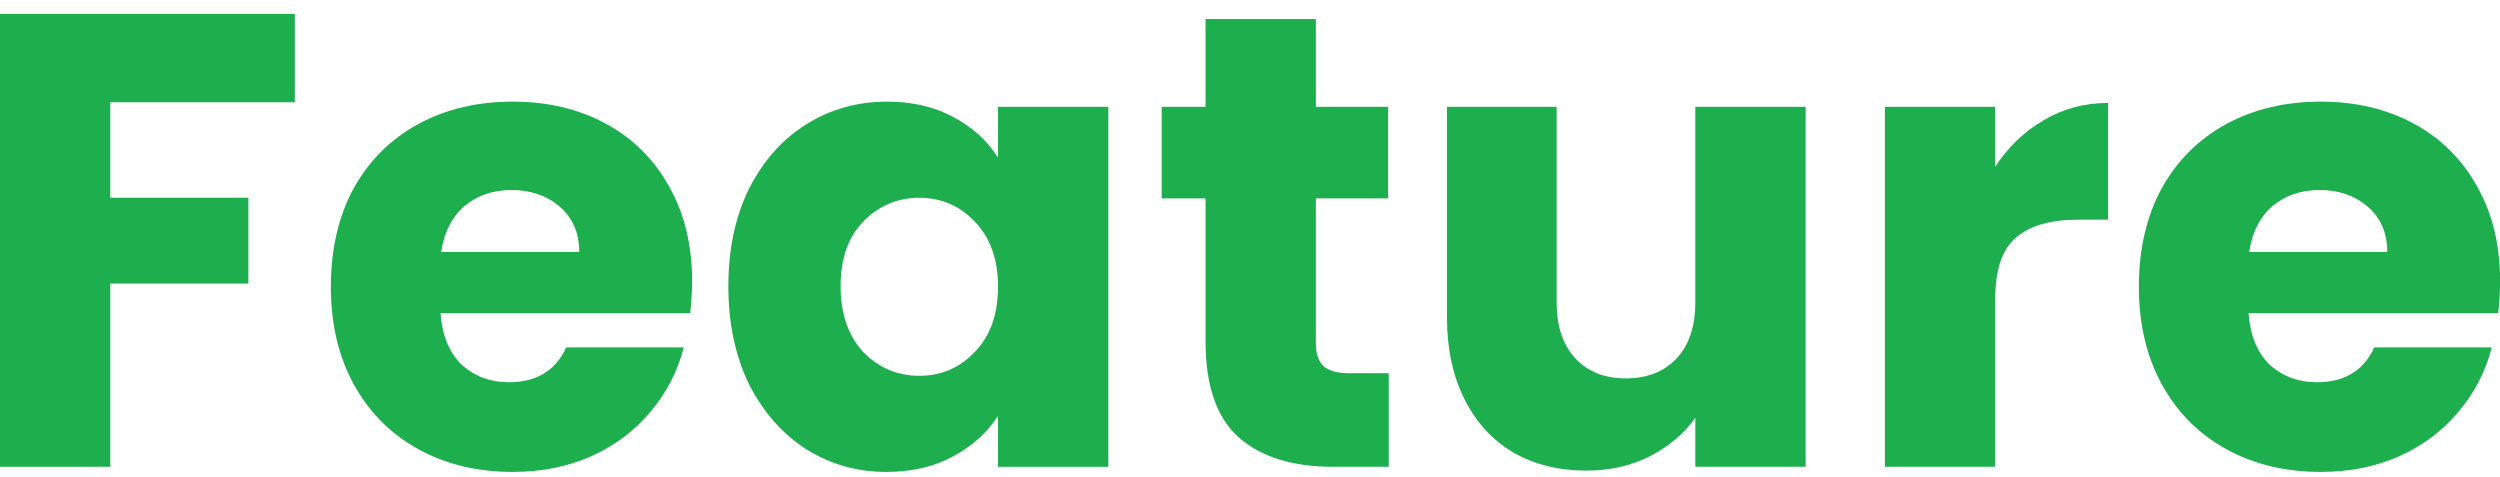 <svg width="131" height="25" viewBox="0 0 131 25" fill="none" xmlns="http://www.w3.org/2000/svg">
<path d="M131.006 14.723C131.006 15.264 130.973 15.828 130.905 16.413H117.823C117.914 17.585 118.285 18.487 118.939 19.118C119.615 19.726 120.437 20.03 121.406 20.03C122.849 20.03 123.852 19.422 124.415 18.205H130.567C130.252 19.445 129.677 20.56 128.843 21.552C128.032 22.543 127.006 23.32 125.767 23.884C124.528 24.447 123.142 24.729 121.609 24.729C119.761 24.729 118.116 24.335 116.674 23.546C115.232 22.757 114.105 21.63 113.294 20.166C112.483 18.701 112.077 16.988 112.077 15.028C112.077 13.067 112.471 11.354 113.26 9.89C114.071 8.425 115.198 7.298 116.64 6.509C118.083 5.721 119.739 5.326 121.609 5.326C123.435 5.326 125.057 5.709 126.477 6.475C127.897 7.242 129.001 8.335 129.79 9.754C130.601 11.174 131.006 12.83 131.006 14.723ZM125.091 13.202C125.091 12.211 124.753 11.422 124.077 10.836C123.401 10.25 122.556 9.957 121.542 9.957C120.573 9.957 119.75 10.239 119.074 10.802C118.421 11.366 118.015 12.166 117.857 13.202H125.091Z" fill="#1DAE4E"/>
<path d="M104.548 8.74C105.224 7.703 106.069 6.892 107.083 6.306C108.097 5.698 109.224 5.394 110.463 5.394V11.512H108.875C107.432 11.512 106.351 11.827 105.63 12.458C104.908 13.067 104.548 14.149 104.548 15.703V24.458H98.768V5.596H104.548V8.74Z" fill="#1DAE4E"/>
<path d="M94.615 5.596V24.458H88.835V21.889C88.249 22.723 87.449 23.398 86.435 23.917C85.444 24.413 84.34 24.66 83.123 24.66C81.68 24.66 80.407 24.345 79.303 23.714C78.199 23.061 77.342 22.125 76.734 20.908C76.125 19.692 75.821 18.261 75.821 16.615V5.596H81.568V15.838C81.568 17.1 81.894 18.08 82.548 18.779C83.201 19.477 84.08 19.827 85.185 19.827C86.311 19.827 87.201 19.477 87.855 18.779C88.508 18.08 88.835 17.1 88.835 15.838V5.596H94.615Z" fill="#1DAE4E"/>
<path d="M72.771 19.557V24.458H69.83C67.734 24.458 66.1 23.951 64.928 22.937C63.757 21.9 63.171 20.222 63.171 17.9V10.396H60.872V5.596H63.171V0.999H68.951V5.596H72.737V10.396H68.951V17.968C68.951 18.531 69.086 18.937 69.357 19.185C69.627 19.433 70.078 19.557 70.709 19.557H72.771Z" fill="#1DAE4E"/>
<path d="M38.166 14.994C38.166 13.056 38.527 11.354 39.248 9.89C39.992 8.425 40.994 7.298 42.256 6.509C43.518 5.721 44.927 5.326 46.482 5.326C47.811 5.326 48.972 5.597 49.963 6.137C50.977 6.678 51.755 7.388 52.296 8.267V5.597H58.076V24.459H52.296V21.788C51.733 22.667 50.944 23.377 49.93 23.918C48.938 24.459 47.778 24.729 46.448 24.729C44.916 24.729 43.518 24.335 42.256 23.546C40.994 22.735 39.992 21.597 39.248 20.132C38.527 18.645 38.166 16.932 38.166 14.994ZM52.296 15.028C52.296 13.585 51.89 12.447 51.079 11.614C50.29 10.78 49.321 10.363 48.172 10.363C47.023 10.363 46.042 10.78 45.231 11.614C44.442 12.425 44.048 13.552 44.048 14.994C44.048 16.436 44.442 17.585 45.231 18.442C46.042 19.276 47.023 19.692 48.172 19.692C49.321 19.692 50.29 19.276 51.079 18.442C51.89 17.608 52.296 16.47 52.296 15.028Z" fill="#1DAE4E"/>
<path d="M36.266 14.723C36.266 15.264 36.232 15.828 36.165 16.413H23.083C23.173 17.585 23.545 18.487 24.198 19.118C24.875 19.726 25.697 20.03 26.666 20.03C28.108 20.03 29.111 19.422 29.675 18.205H35.827C35.511 19.445 34.937 20.56 34.103 21.552C33.291 22.543 32.266 23.32 31.027 23.884C29.787 24.447 28.401 24.729 26.869 24.729C25.021 24.729 23.376 24.335 21.934 23.546C20.491 22.757 19.365 21.63 18.553 20.166C17.742 18.701 17.337 16.988 17.337 15.028C17.337 13.067 17.731 11.354 18.52 9.89C19.331 8.425 20.458 7.298 21.9 6.509C23.342 5.721 24.998 5.326 26.869 5.326C28.694 5.326 30.317 5.709 31.736 6.475C33.156 7.242 34.261 8.335 35.049 9.754C35.861 11.174 36.266 12.83 36.266 14.723ZM30.351 13.202C30.351 12.211 30.013 11.422 29.337 10.836C28.66 10.25 27.815 9.957 26.801 9.957C25.832 9.957 25.01 10.239 24.334 10.802C23.68 11.366 23.275 12.166 23.117 13.202H30.351Z" fill="#1DAE4E"/>
<path d="M15.448 0.729V5.359H5.78V10.362H13.014V14.858H5.78V24.458H0V0.729H15.448Z" fill="#1DAE4E"/>
</svg>
